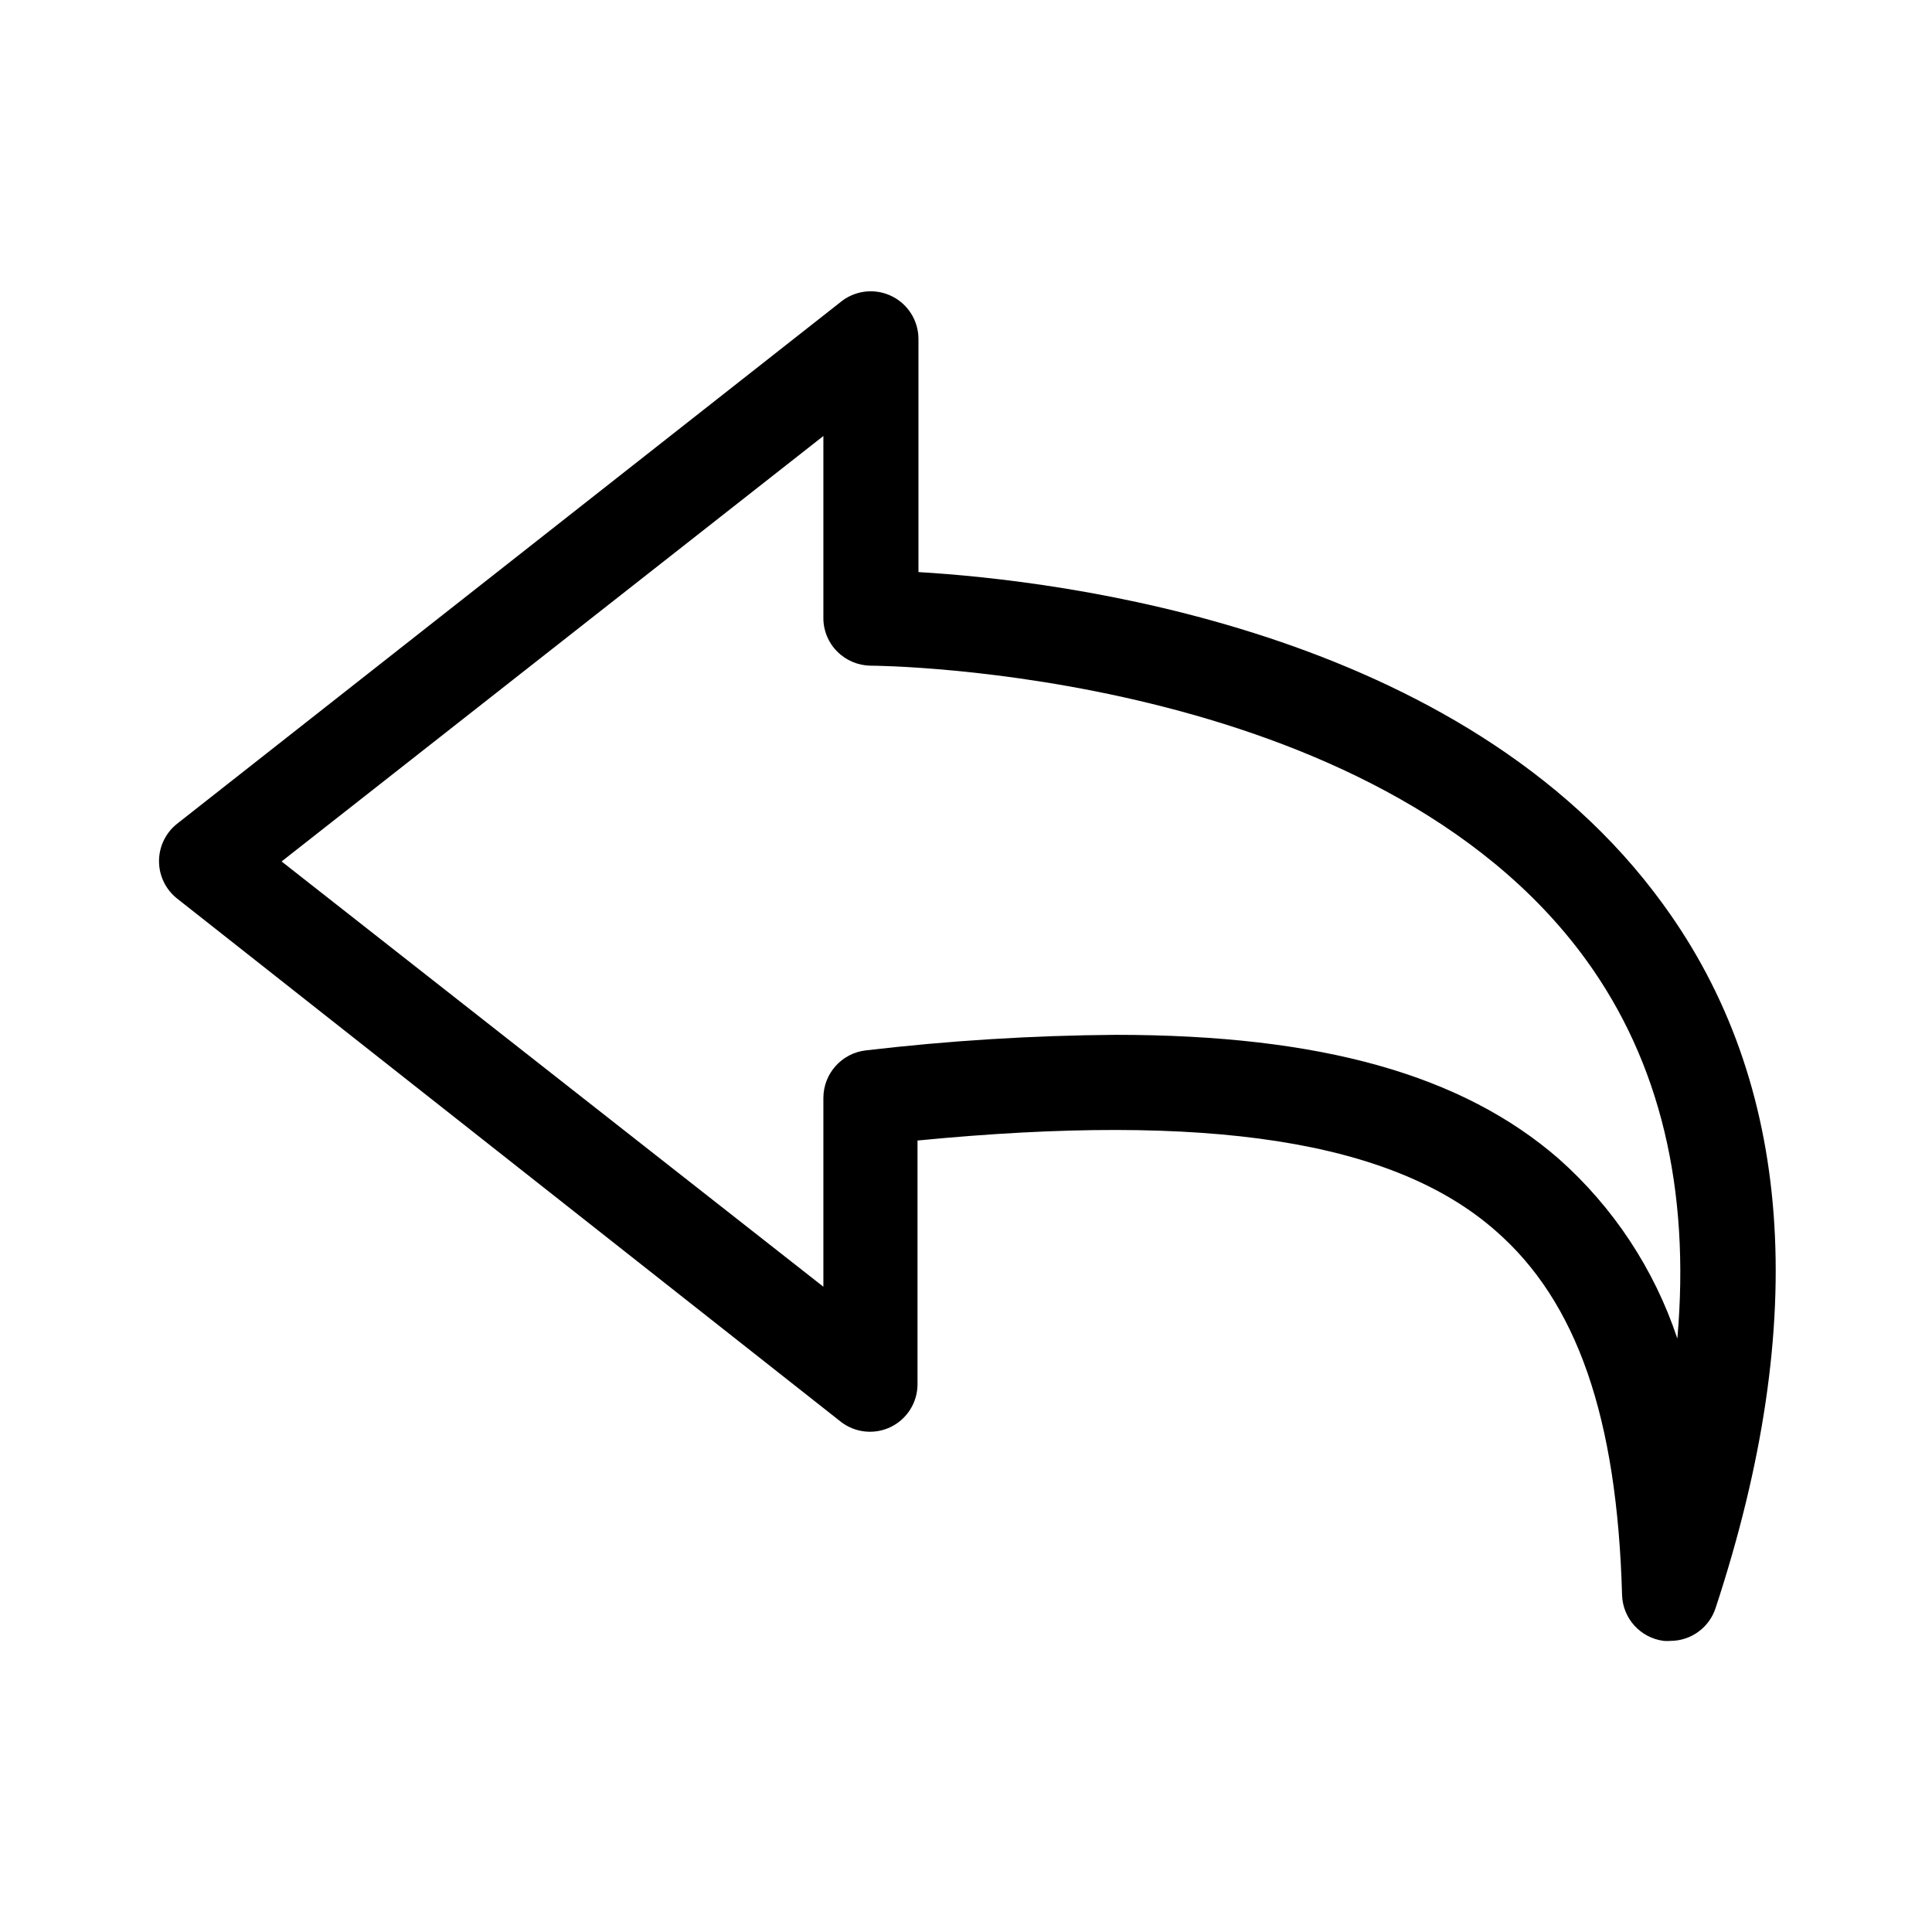 <?xml version="1.0" encoding="UTF-8"?>
<!-- Uploaded to: ICON Repo, www.svgrepo.com, Generator: ICON Repo Mixer Tools -->
<svg fill="#000000" width="800px" height="800px" version="1.1" viewBox="144 144 512 512" xmlns="http://www.w3.org/2000/svg">
 <path d="m387.4 295.61v-61.867c-0.035-4.754-2.738-9.086-6.988-11.211-4.254-2.125-9.336-1.688-13.164 1.133l-176.33 138.65c-3.019 2.398-4.777 6.047-4.777 9.902 0 3.856 1.758 7.5 4.777 9.898l176.08 138.8c3.816 2.859 8.922 3.32 13.188 1.188 4.269-2.133 6.965-6.496 6.965-11.266v-64.586c77.082-7.508 125.95 0 153.16 23.879 21.613 18.793 32.242 49.473 33.555 96.582 0.195 6.207 4.871 11.352 11.035 12.141 0.602 0.051 1.207 0.051 1.812 0 5.445-0.02 10.262-3.535 11.941-8.715 25.191-76.527 20.453-139.3-13.855-186.41-53.152-73.406-160.52-85.949-197.39-88.117zm201.12 203.14c-6.109-18.375-16.953-34.812-31.438-47.66-25.492-22.168-62.824-32.848-117.44-32.848-22.145 0.164-44.258 1.543-66.25 4.129-6.359 0.762-11.156 6.141-11.188 12.547v50.078l-143.58-112.7 143.58-112.75v48.266c-0.008 3.328 1.316 6.523 3.68 8.867 2.363 2.371 5.57 3.711 8.918 3.731 1.309 0 133.61 0.855 189.58 78.039 19.547 27.004 27.609 60.609 24.133 100.31z"/>
</svg>
